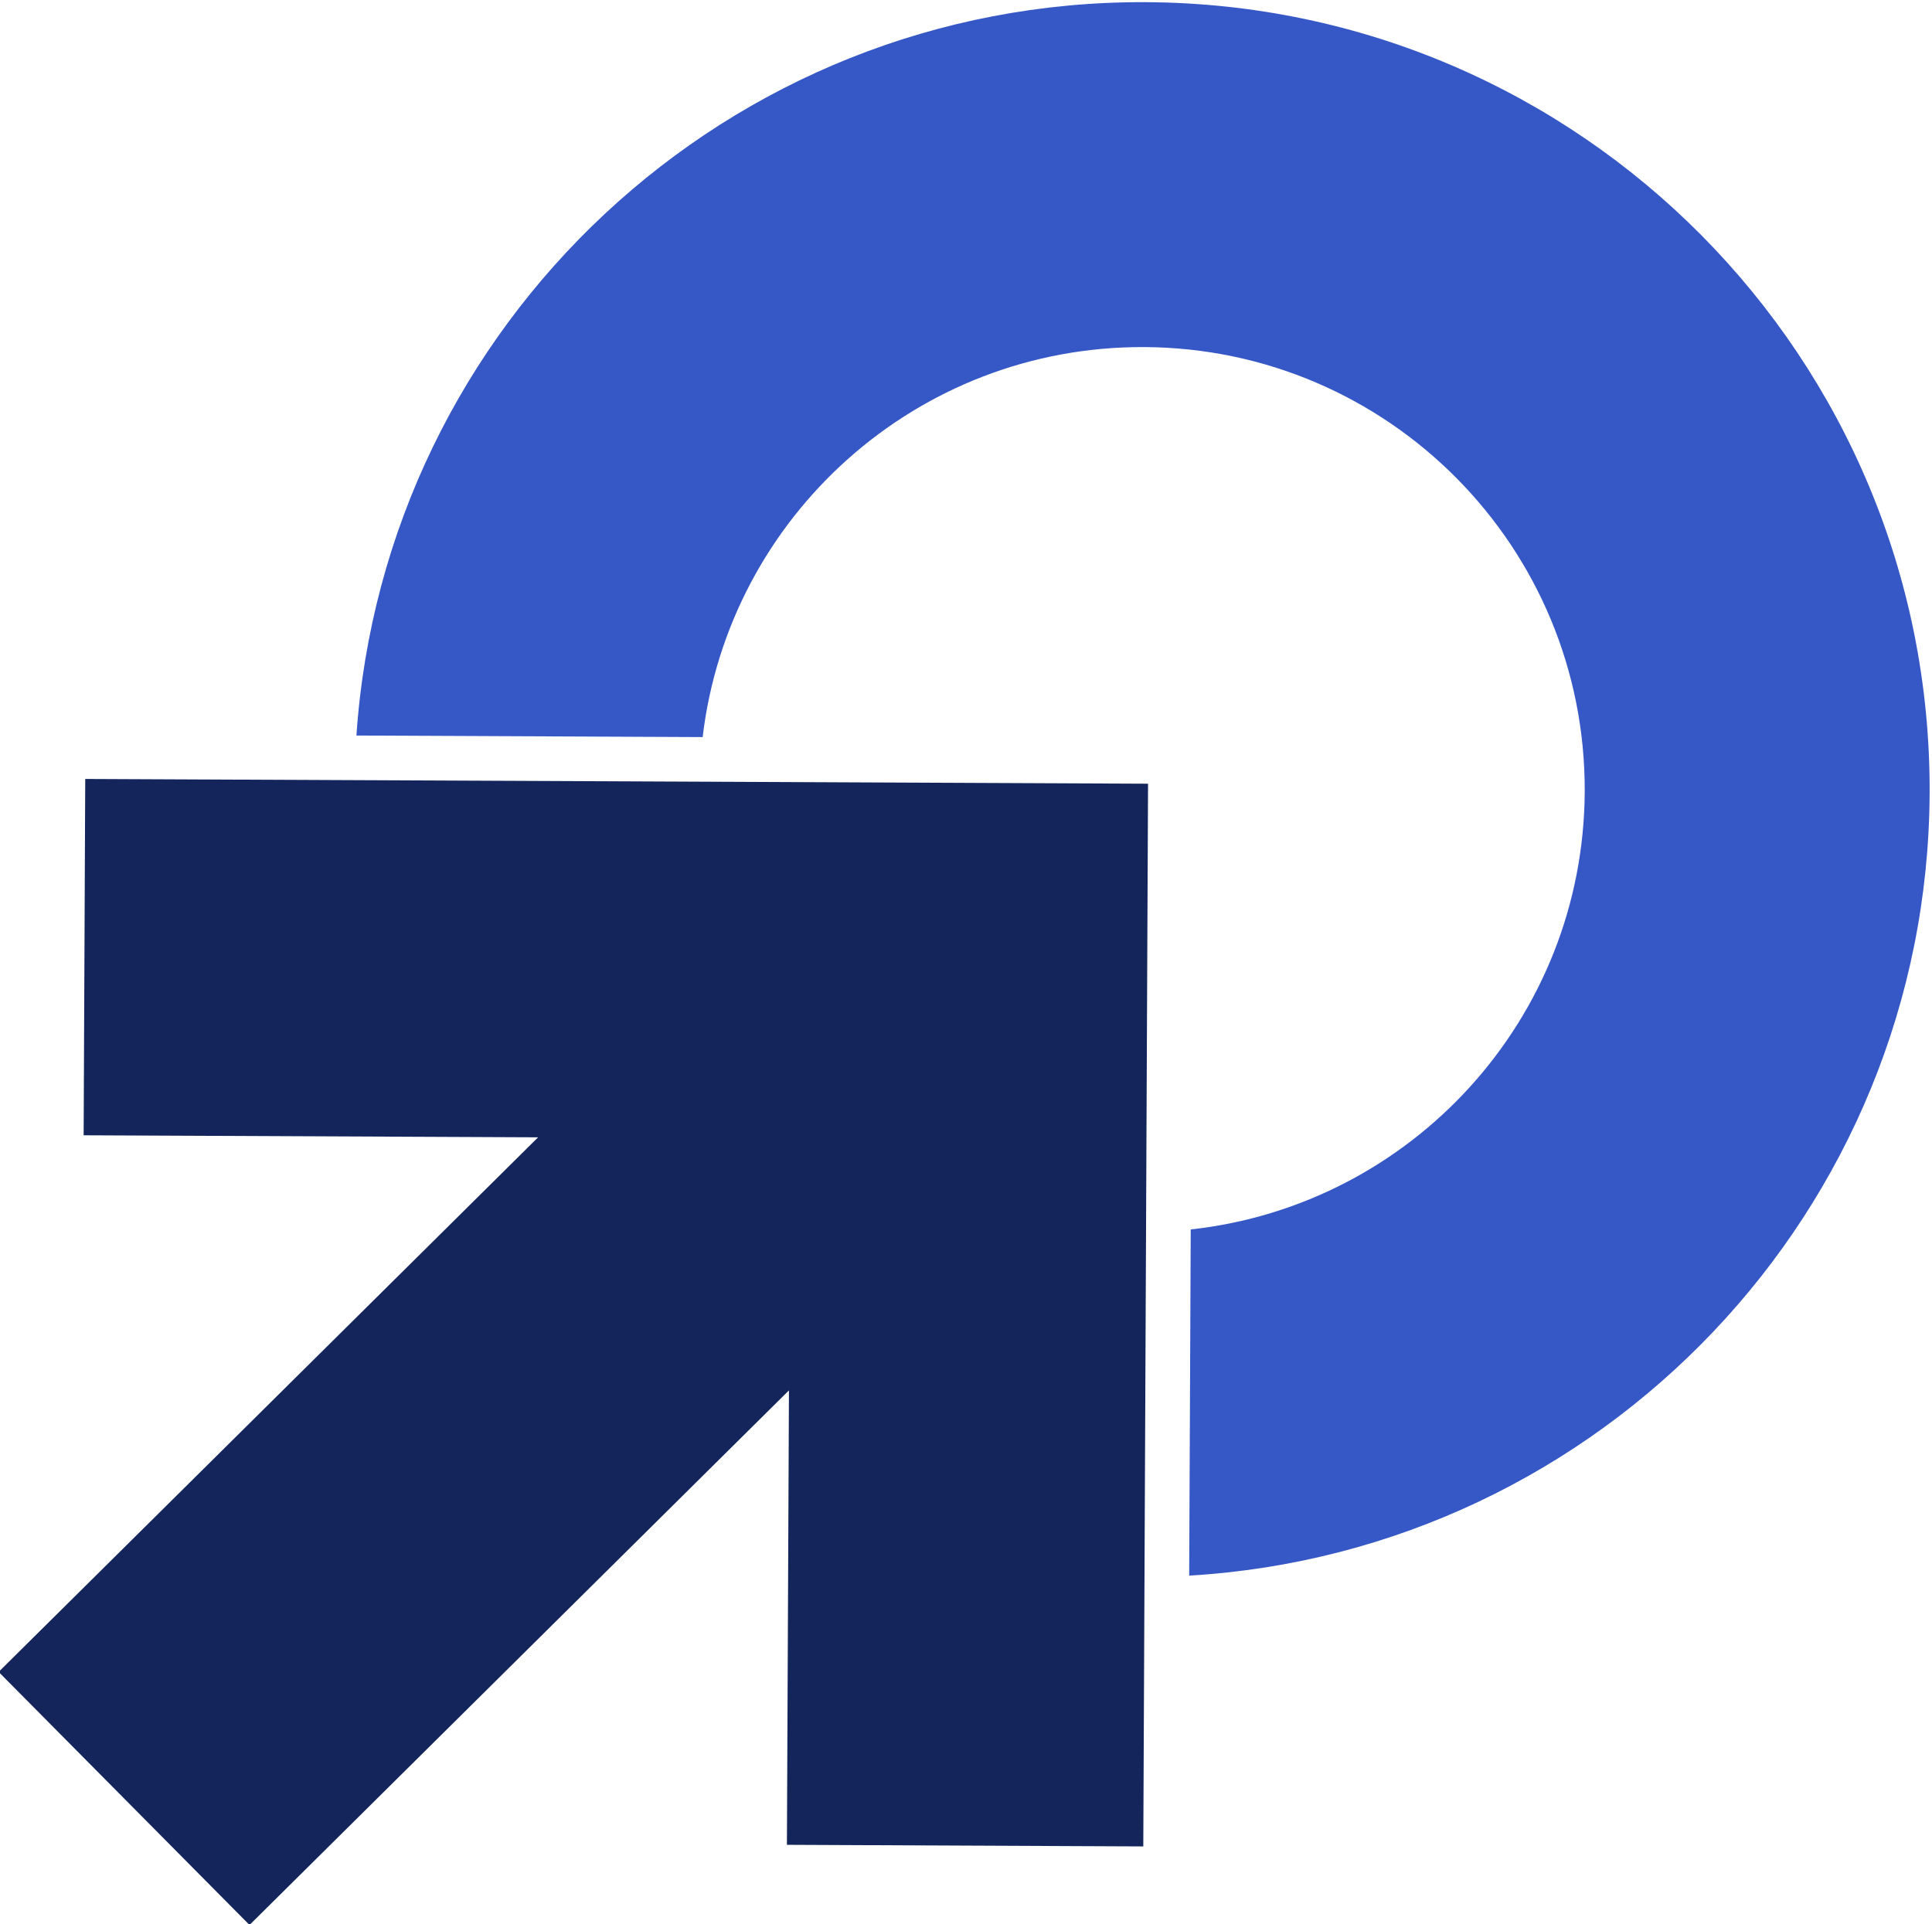 <?xml version="1.0" encoding="UTF-8" standalone="no"?>
<svg
   width="68.229"
   height="67.964"
   viewBox="0 0 83.714 83.389"
   data-svgdocument=""
   id="_QkugH43v-Y5McxknkrTf7"
   class="fl-svgdocument"
   x="0"
   y="0"
   overflow="hidden"
   data-bbox="69.19 205.511 372.398 83.906"
   version="1.1"
   sodipodi:docname="favicon-webpush.svg"
   inkscape:version="1.3.2 (091e20e, 2023-11-25)"
   inkscape:export-filename="favicon-webpush-transparent.png"
   inkscape:export-xdpi="96"
   inkscape:export-ydpi="96"
   xmlns:inkscape="http://www.inkscape.org/namespaces/inkscape"
   xmlns:sodipodi="http://sodipodi.sourceforge.net/DTD/sodipodi-0.dtd"
   xmlns="http://www.w3.org/2000/svg"
   xmlns:svg="http://www.w3.org/2000/svg">
  <defs
     id="defs1" />
  <sodipodi:namedview
     id="namedview1"
     pagecolor="#ffffff"
     bordercolor="#000000"
     borderopacity="0.25"
     inkscape:showpageshadow="2"
     inkscape:pageopacity="0.0"
     inkscape:pagecheckerboard="0"
     inkscape:deskcolor="#d1d1d1"
     inkscape:zoom="0.80410403"
     inkscape:cx="99.489615"
     inkscape:cy="281.05816"
     inkscape:window-width="1800"
     inkscape:window-height="1097"
     inkscape:window-x="0"
     inkscape:window-y="44"
     inkscape:window-maximized="1"
     inkscape:current-layer="_QkugH43v-Y5McxknkrTf7"
     inkscape:export-bgcolor="#ffffff00" />
  <g
     id="_yqgHs76s4VDbXufhKJocJ"
     transform="matrix(0.003,-0.671,0.671,0.003,-127.377,82.802)">
    <path
       id="_iMrrpOhUsX3_rV0-g3gsT"
       fill="#3658c7"
       d="m 60.429,22.609 v 15.668 c 9.984,1.137 17.74,9.608 17.74,19.895 0,11.064 -8.967,20.031 -20.029,20.031 -10.288,0 -18.759,-7.756 -19.896,-17.74 H 22.576 c 1.181,18.615 16.65,33.348 35.564,33.348 19.682,0 35.639,-15.955 35.639,-35.639 0,-18.913 -14.732,-34.381 -33.35,-35.563 z"
       transform="matrix(1.427,0,0,1.427,-9.385,180.241)" />
    <path
       id="_6OPl13VxT1nFzDthF_US2"
       fill="#14255c"
       transform="matrix(1.427,0,0,1.427,-9.002,180.625)"
       data-type="polygon"
       d="M 42.013,10.077 V 30.642 L 17.709,6.339 6.307,17.743 30.61,42.045 H 10.043 V 58.172 H 58.14 V 10.077 Z" />
  </g>
</svg>

